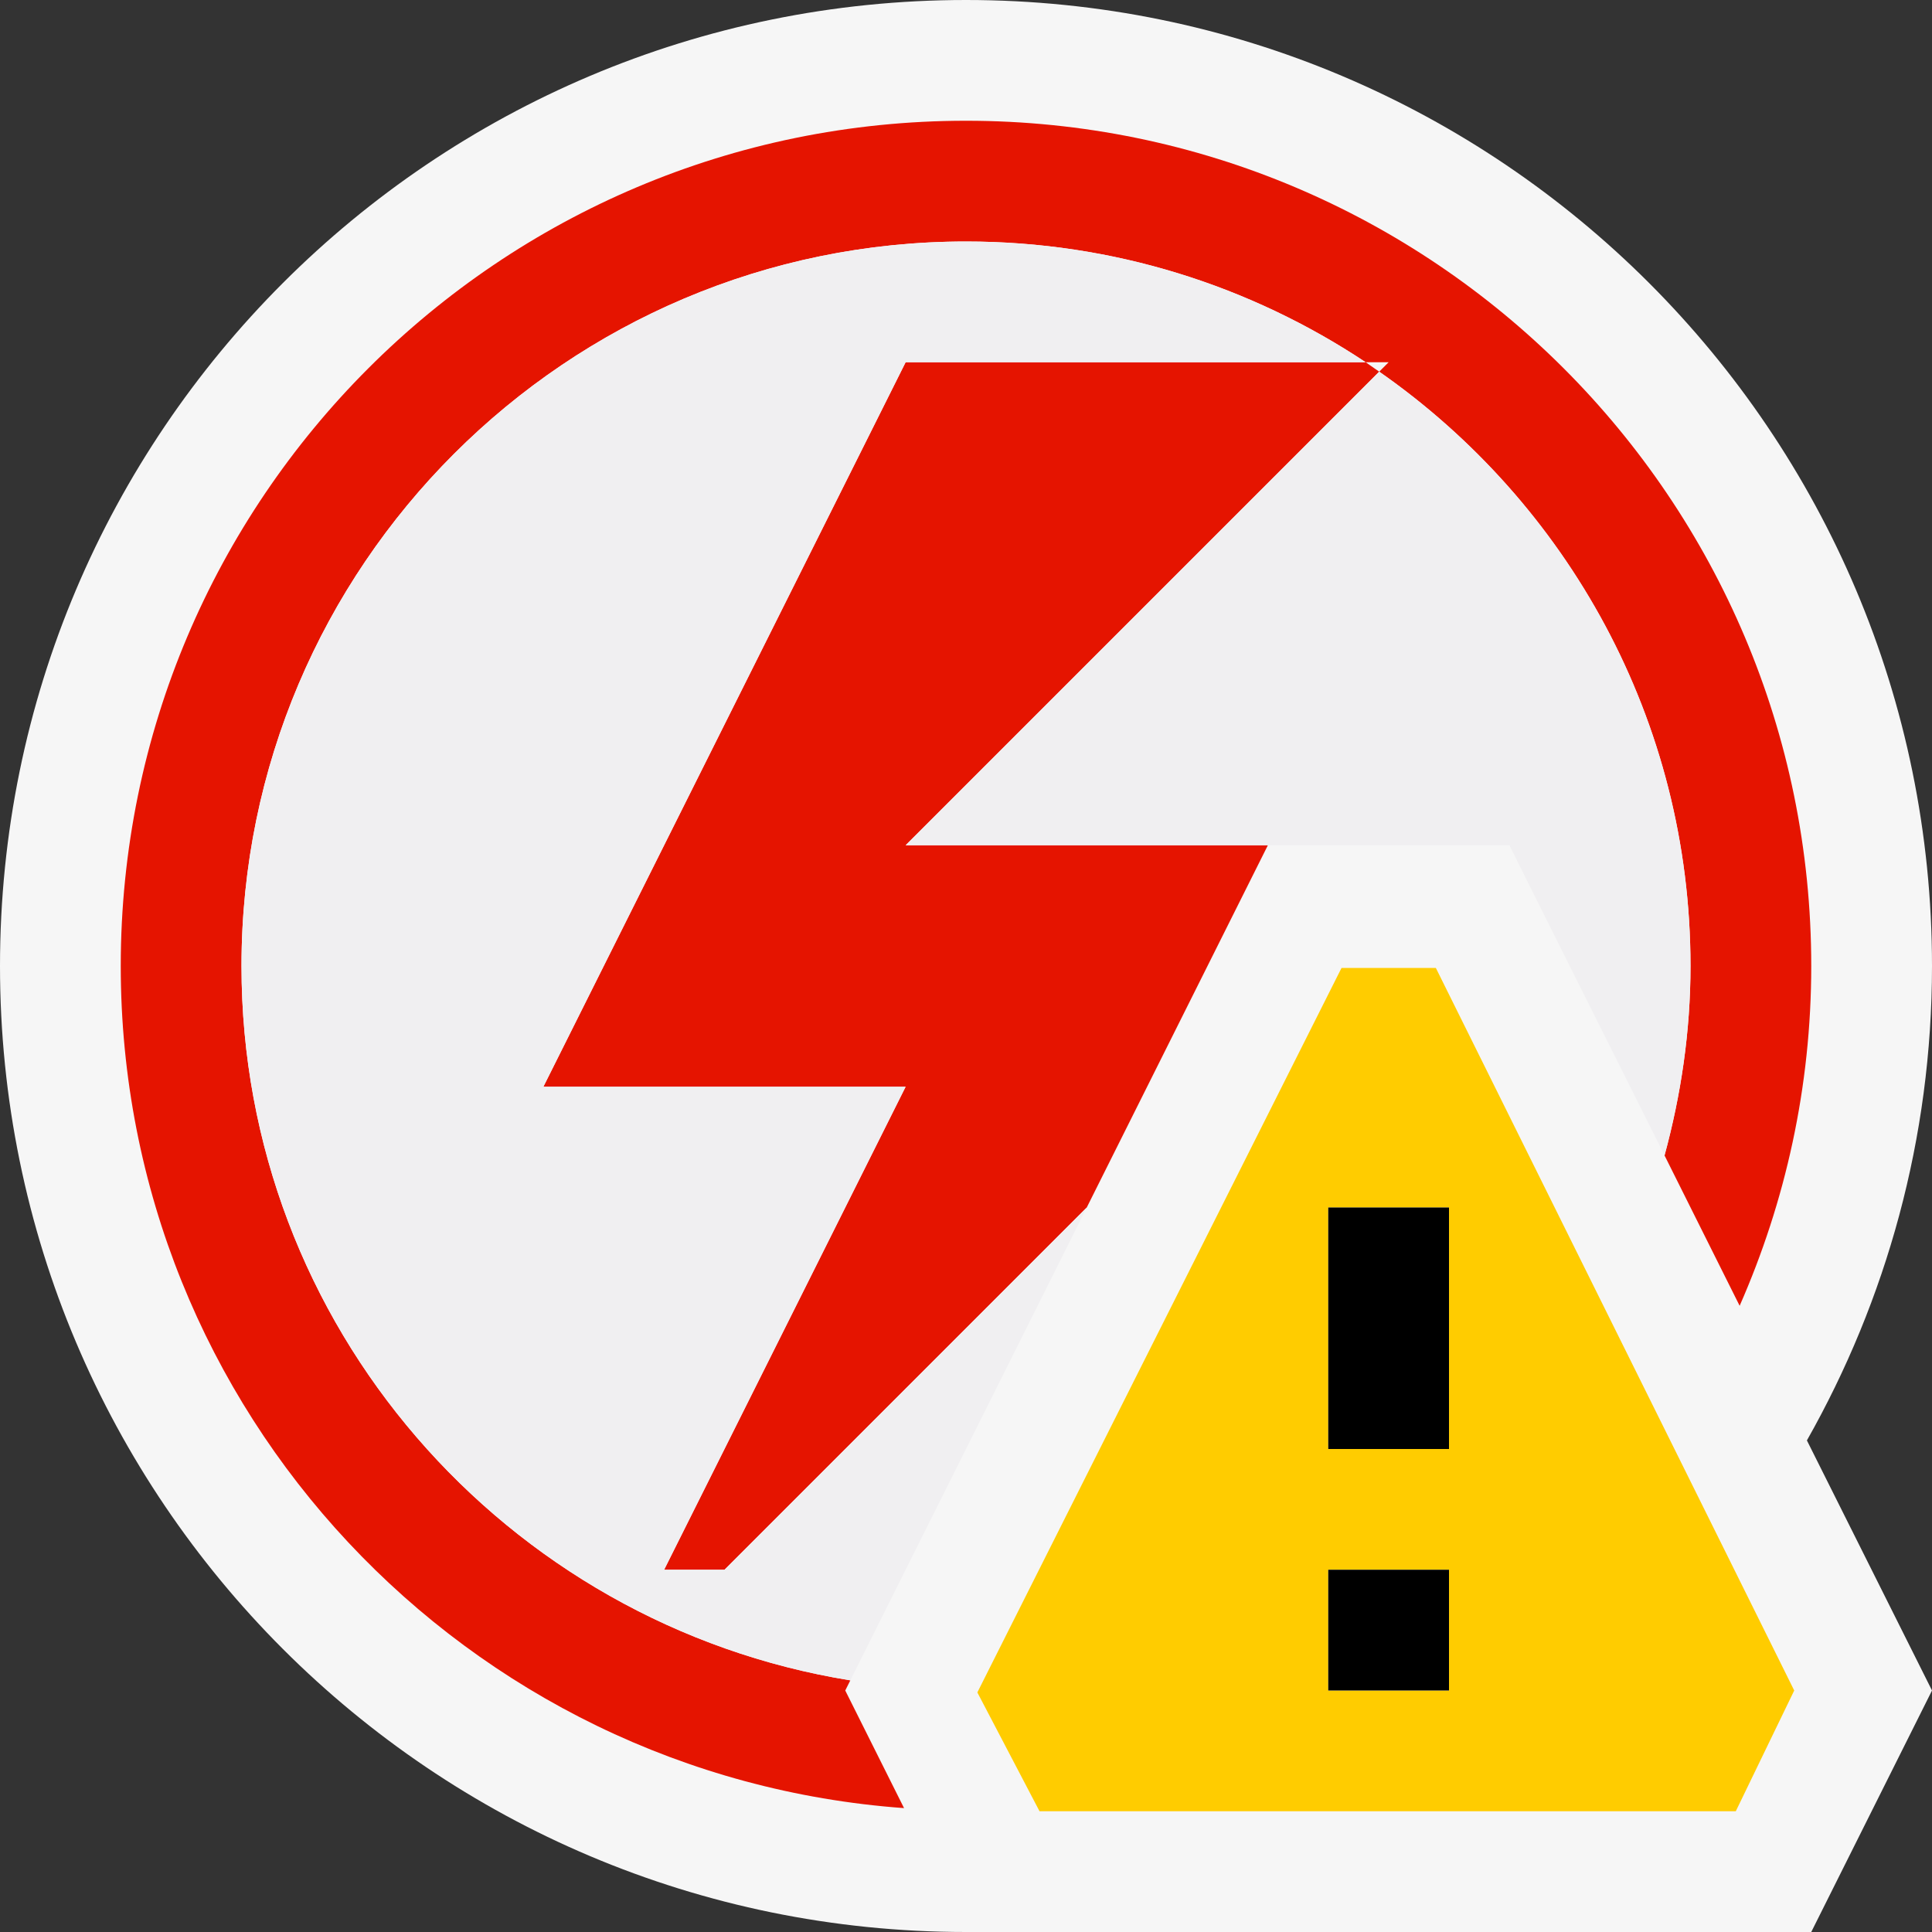 <svg xmlns="http://www.w3.org/2000/svg" width="16" height="16"><rect width="100%" height="100%" fill="#333333" stroke="none"/><style type="text/css">.icon-canvas-transparent{opacity:0;fill:#F6F6F6;} .icon-vs-out{fill:#F6F6F6;} .icon-vs-fg{fill:#F0EFF1;} .icon-vs-red{fill:#E51400;} .icon-vs-yellow{fill:#FFCC00;}</style><path class="icon-canvas-transparent" d="M16 16h-16v-16h16v16z" id="canvas"/><path class="icon-vs-out" d="M14.964 11.929l1.036 2.071-1 2h-7c-4.418 0-8-3.582-8-8s3.582-8 8-8 8 3.582 8 8c0 1.429-.379 2.768-1.036 3.929z" id="outline"/><path class="icon-vs-red" d="M11.31 3l.112.078-3.922 3.922h3l-1.5 3-3 3h-.5l2-4h-3l3-6h3.81zm-4.31 11l.042-.084c-2.854-.461-5.042-2.934-5.042-5.916 0-3.309 2.691-6 6-6 1.223 0 2.36.369 3.31 1h.19l-.078.078c1.556 1.085 2.578 2.885 2.578 4.922 0 .544-.079 1.068-.215 1.569l.622 1.245c.379-.862.593-1.812.593-2.814 0-3.866-3.134-7-7-7s-7 3.134-7 7c0 3.693 2.862 6.711 6.487 6.974l-.487-.974z" id="iconBg"/><path class="icon-vs-fg" d="M7.042 13.916c-2.854-.461-5.042-2.934-5.042-5.916 0-3.309 2.691-6 6-6 1.223 0 2.36.369 3.31 1h-3.81l-3 6h3l-2 4h.5l3-3-1.958 3.916zm3.458-6.916h2l1.285 2.569c.136-.501.215-1.025.215-1.569 0-2.037-1.022-3.837-2.578-4.922l-3.922 3.922h3z" id="iconFg"/><path class="icon-vs-yellow" d="M11.891 8.016h-.781l-3.016 6 .515.984h5.766l.484-1-2.968-5.984zm.109 5.984h-1v-1h1v1zm0-2h-1v-2h1v2z" id="notificationBg"/><path class="icon-black" d="M12 12h-1v-2h1v2zm0 1h-1v1h1v-1z" id="notificationFg"/></svg>